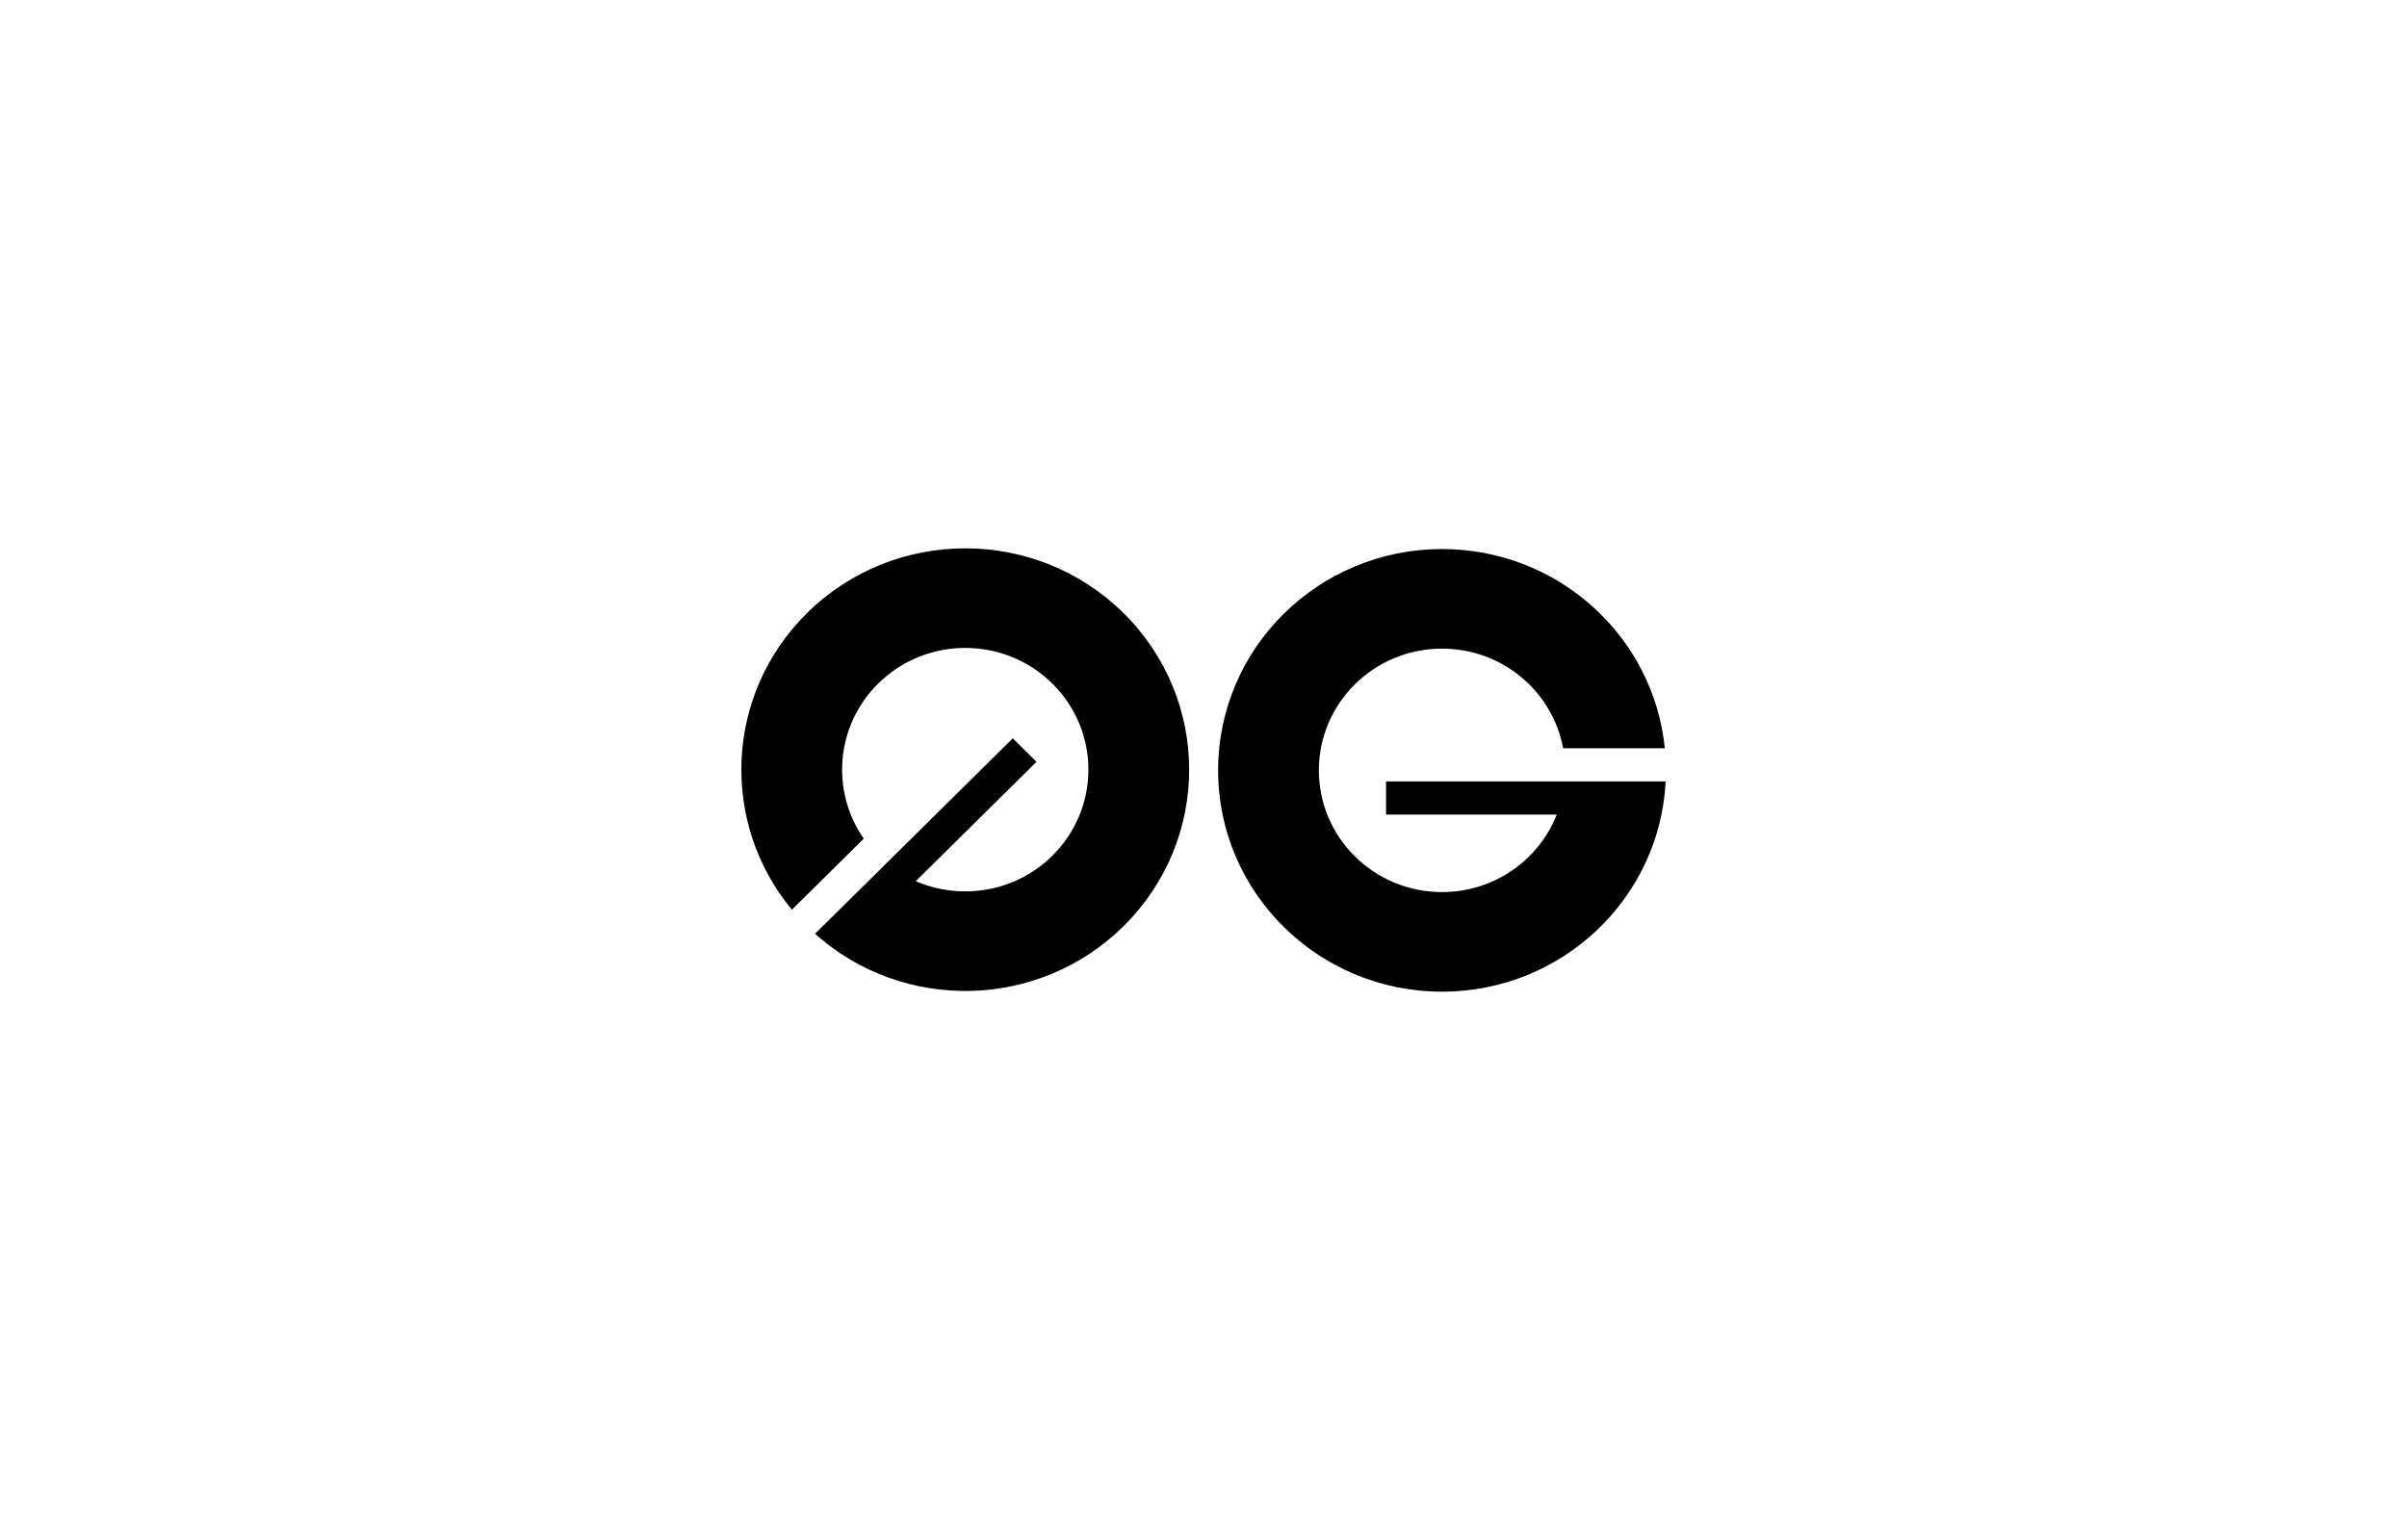 <svg width="250" height="160" viewBox="0 0 250 160" fill="none" xmlns="http://www.w3.org/2000/svg">
<path d="M173.001 81.187C172.395 93.352 162.227 103.032 149.774 103.032C136.93 103.032 126.518 92.736 126.518 80.037C126.518 67.337 136.93 57.042 149.774 57.042C161.833 57.042 171.748 66.117 172.915 77.737H162.354C161.26 71.85 156.044 67.39 149.774 67.39C142.71 67.39 136.983 73.052 136.983 80.037C136.983 87.022 142.71 92.684 149.774 92.684C155.197 92.684 159.832 89.347 161.692 84.636H143.96V81.187H173.001Z" fill="black"/>
<path d="M84.654 97.016C93.782 105.195 107.893 104.931 116.7 96.223C125.781 87.243 125.781 72.684 116.7 63.704C107.618 54.724 92.893 54.724 83.811 63.704C75.284 72.135 74.763 85.484 82.248 94.517L89.716 87.133C86.279 82.206 86.778 75.404 91.211 71.021C96.206 66.082 104.305 66.082 109.3 71.021C114.295 75.96 114.295 83.968 109.3 88.907C105.465 92.698 99.801 93.579 95.117 91.549L107.655 79.15L105.189 76.712L84.654 97.016Z" fill="black"/>
</svg>
